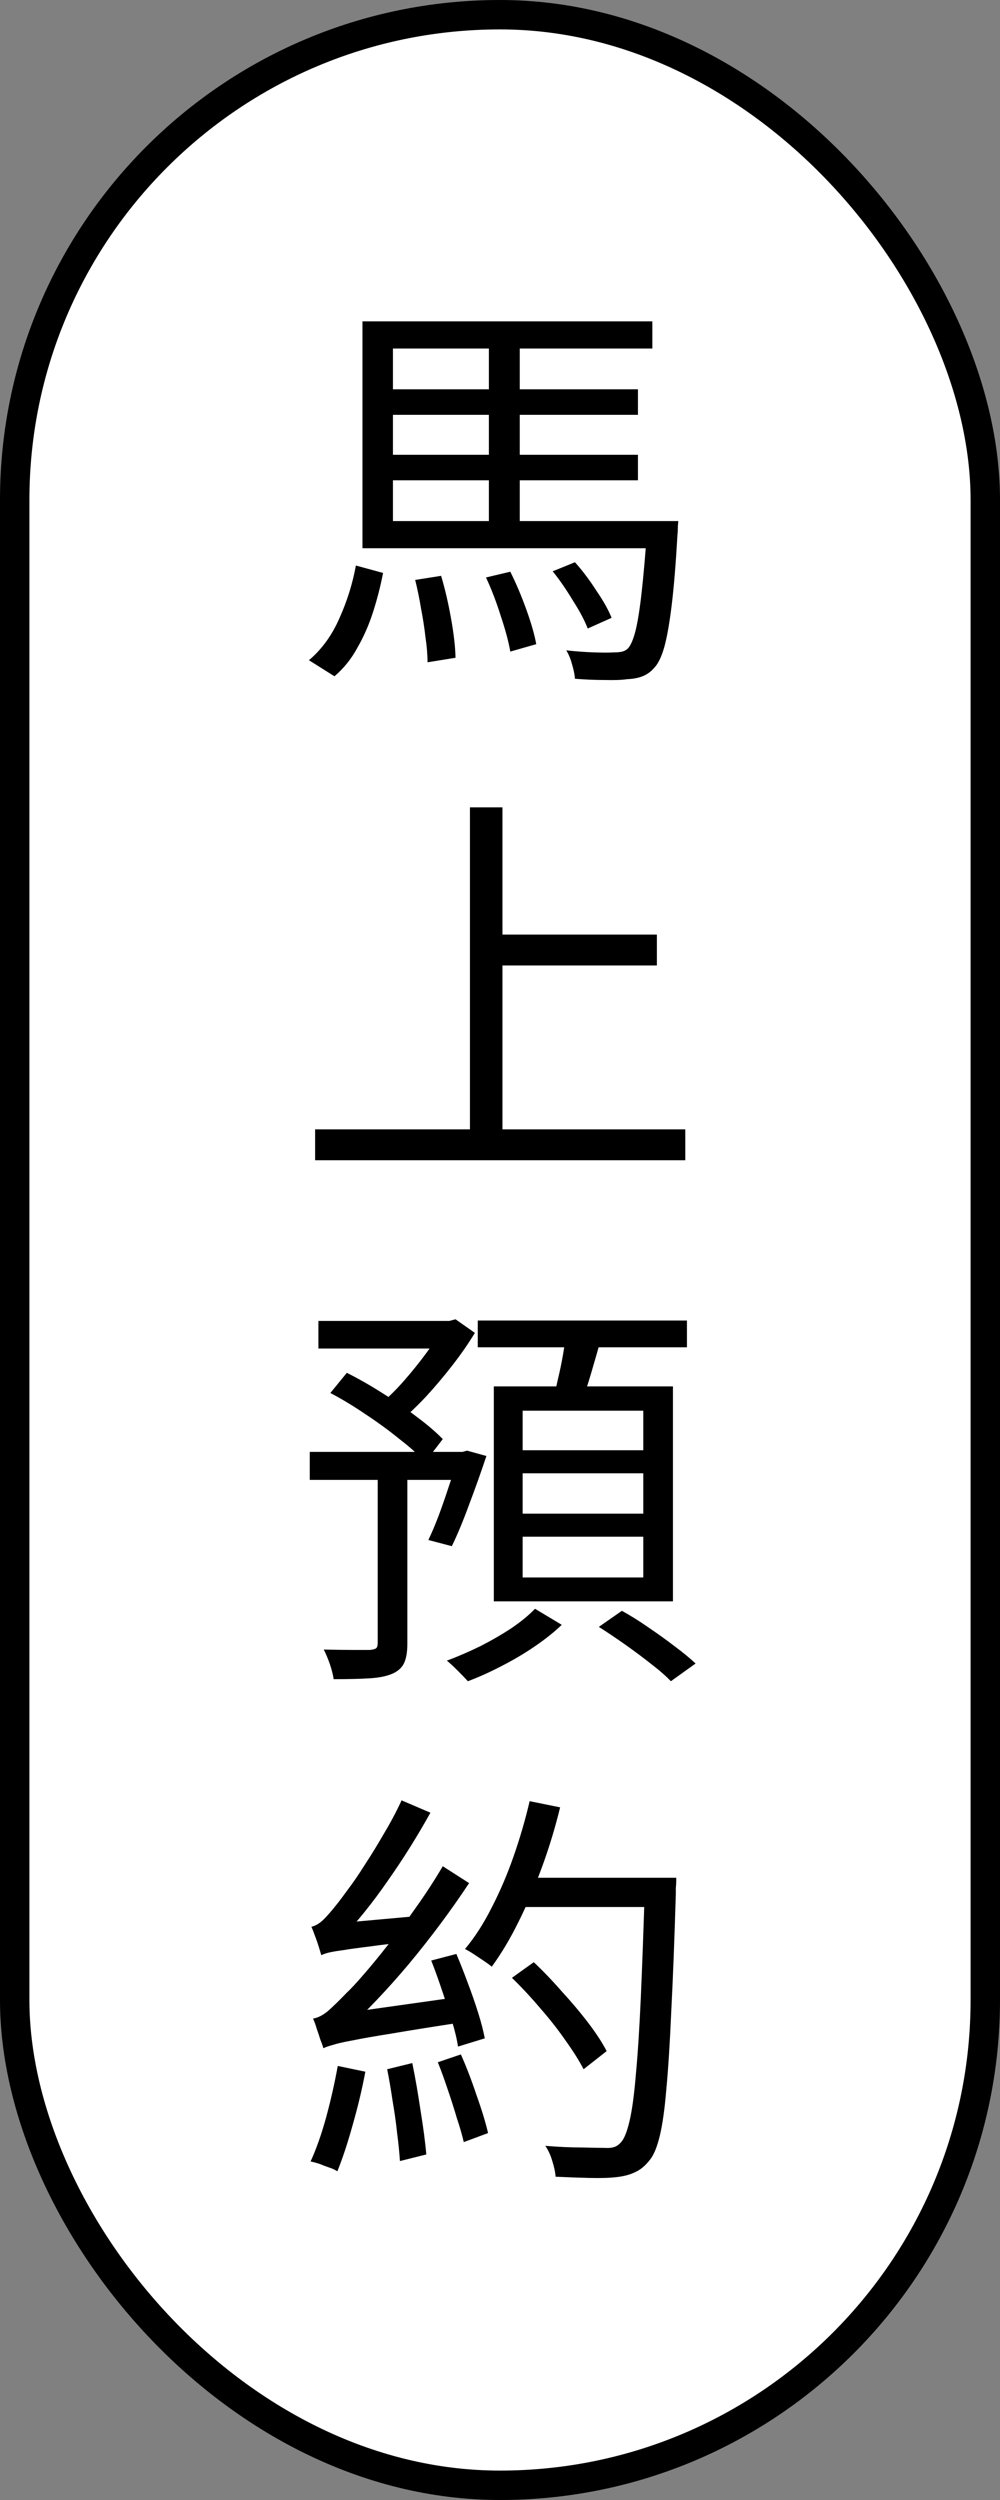 <svg width="34" height="85" viewBox="0 0 34 85" fill="none" xmlns="http://www.w3.org/2000/svg">
<rect x="0" y="0" width="34" height="85" fill="#808080" stroke="none"/>
<rect x="0.5" y="0.5" width="33" height="84" rx="16.5" fill="white"/>
<rect x="0.5" y="0.5" width="33" height="84" rx="16.5" stroke="black"/>
<path d="M12.898 15.462H21.69V16.33H12.898V15.462ZM12.898 13.236H21.69V14.104H12.898V13.236ZM12.324 17.716H22.236V18.64H12.324V17.716ZM22.012 17.716H23.062C23.062 17.716 23.057 17.772 23.048 17.884C23.048 17.996 23.043 18.094 23.034 18.178C22.978 19.158 22.913 19.956 22.838 20.572C22.763 21.188 22.679 21.664 22.586 22C22.493 22.327 22.381 22.56 22.25 22.7C22.129 22.84 21.993 22.938 21.844 22.994C21.704 23.05 21.531 23.083 21.326 23.092C21.139 23.12 20.883 23.129 20.556 23.12C20.239 23.12 19.903 23.106 19.548 23.078C19.539 22.938 19.506 22.775 19.45 22.588C19.403 22.411 19.338 22.252 19.254 22.112C19.599 22.149 19.921 22.173 20.22 22.182C20.519 22.191 20.729 22.191 20.85 22.182C20.981 22.182 21.083 22.173 21.158 22.154C21.233 22.135 21.298 22.098 21.354 22.042C21.447 21.939 21.531 21.743 21.606 21.454C21.681 21.155 21.751 20.717 21.816 20.138C21.881 19.559 21.947 18.803 22.012 17.87V17.716ZM16.524 19.634L17.35 19.438C17.546 19.83 17.728 20.259 17.896 20.726C18.064 21.193 18.176 21.585 18.232 21.902L17.35 22.154C17.294 21.827 17.187 21.426 17.028 20.95C16.879 20.474 16.711 20.035 16.524 19.634ZM18.792 19.424L19.548 19.116C19.8 19.396 20.043 19.718 20.276 20.082C20.519 20.437 20.691 20.745 20.794 21.006L19.982 21.37C19.879 21.099 19.711 20.782 19.478 20.418C19.254 20.045 19.025 19.713 18.792 19.424ZM14.116 19.718L14.998 19.578C15.129 20.017 15.241 20.497 15.334 21.02C15.427 21.533 15.479 21.981 15.488 22.364L14.536 22.518C14.536 22.266 14.513 21.981 14.466 21.664C14.429 21.337 14.377 21.006 14.312 20.67C14.256 20.334 14.191 20.017 14.116 19.718ZM12.1 19.228L13.024 19.48C12.94 19.919 12.828 20.357 12.688 20.796C12.548 21.235 12.371 21.641 12.156 22.014C11.951 22.397 11.689 22.723 11.372 22.994L10.504 22.448C10.943 22.075 11.288 21.599 11.54 21.02C11.801 20.441 11.988 19.844 12.1 19.228ZM16.622 11.416H17.672V18.094H16.622V11.416ZM12.324 10.926H22.18V11.85H13.36V18.15H12.324V10.926ZM16.58 31.776H22.334V32.826H16.58V31.776ZM10.714 38.398H23.3V39.448H10.714V38.398ZM15.978 27.45H17.084V38.958H15.978V27.45ZM10.826 44.912H15.376V45.85H10.826V44.912ZM10.532 49.364H15.88V50.316H10.532V49.364ZM12.842 49.826H13.85V55.888C13.85 56.168 13.813 56.387 13.738 56.546C13.663 56.705 13.528 56.826 13.332 56.91C13.136 56.994 12.875 57.045 12.548 57.064C12.231 57.083 11.829 57.092 11.344 57.092C11.325 56.952 11.283 56.784 11.218 56.588C11.153 56.401 11.083 56.233 11.008 56.084C11.372 56.093 11.699 56.098 11.988 56.098C12.287 56.098 12.483 56.098 12.576 56.098C12.679 56.089 12.749 56.07 12.786 56.042C12.823 56.014 12.842 55.953 12.842 55.86V49.826ZM15.054 44.912H15.278L15.488 44.856L16.146 45.318C15.931 45.673 15.679 46.037 15.39 46.41C15.101 46.783 14.802 47.138 14.494 47.474C14.186 47.801 13.883 48.09 13.584 48.342C13.519 48.239 13.421 48.132 13.29 48.02C13.169 47.899 13.061 47.796 12.968 47.712C13.229 47.488 13.491 47.227 13.752 46.928C14.013 46.629 14.261 46.321 14.494 46.004C14.727 45.687 14.914 45.393 15.054 45.122V44.912ZM15.586 49.364H15.726L15.88 49.322L16.538 49.504C16.361 50.036 16.165 50.587 15.95 51.156C15.745 51.716 15.549 52.187 15.362 52.57L14.564 52.36C14.676 52.127 14.793 51.851 14.914 51.534C15.035 51.207 15.152 50.871 15.264 50.526C15.385 50.171 15.493 49.835 15.586 49.518V49.364ZM11.232 47.362L11.792 46.676C12.184 46.872 12.585 47.101 12.996 47.362C13.416 47.623 13.808 47.894 14.172 48.174C14.536 48.445 14.83 48.697 15.054 48.93L14.452 49.714C14.237 49.471 13.948 49.21 13.584 48.93C13.229 48.641 12.847 48.361 12.436 48.09C12.025 47.81 11.624 47.567 11.232 47.362ZM16.244 44.898H23.356V45.808H16.244V44.898ZM17.77 50.092V51.464H21.872V50.092H17.77ZM17.77 52.248V53.634H21.872V52.248H17.77ZM17.77 47.964V49.308H21.872V47.964H17.77ZM16.79 47.138H22.88V54.446H16.79V47.138ZM19.254 45.332L20.444 45.486C20.332 45.887 20.215 46.293 20.094 46.704C19.973 47.115 19.856 47.469 19.744 47.768L18.806 47.586C18.862 47.371 18.918 47.133 18.974 46.872C19.039 46.601 19.095 46.331 19.142 46.06C19.189 45.789 19.226 45.547 19.254 45.332ZM18.19 54.698L19.1 55.244C18.848 55.487 18.545 55.729 18.19 55.972C17.835 56.215 17.457 56.439 17.056 56.644C16.664 56.849 16.281 57.022 15.908 57.162C15.824 57.069 15.712 56.952 15.572 56.812C15.432 56.672 15.306 56.555 15.194 56.462C15.567 56.322 15.945 56.159 16.328 55.972C16.711 55.776 17.065 55.571 17.392 55.356C17.719 55.132 17.985 54.913 18.19 54.698ZM20.36 55.314L21.144 54.768C21.433 54.927 21.732 55.113 22.04 55.328C22.357 55.543 22.656 55.757 22.936 55.972C23.225 56.187 23.463 56.383 23.65 56.56L22.81 57.162C22.642 56.985 22.418 56.789 22.138 56.574C21.867 56.359 21.573 56.14 21.256 55.916C20.939 55.692 20.64 55.491 20.36 55.314ZM17.406 63.844H22.348V64.838H17.406V63.844ZM21.928 63.844H22.992C22.992 63.844 22.992 63.881 22.992 63.956C22.992 64.021 22.987 64.101 22.978 64.194C22.978 64.278 22.978 64.343 22.978 64.39C22.931 65.958 22.88 67.283 22.824 68.366C22.777 69.449 22.721 70.335 22.656 71.026C22.6 71.707 22.525 72.239 22.432 72.622C22.339 73.005 22.227 73.275 22.096 73.434C21.937 73.639 21.769 73.779 21.592 73.854C21.424 73.938 21.214 73.994 20.962 74.022C20.729 74.05 20.421 74.059 20.038 74.05C19.665 74.041 19.282 74.027 18.89 74.008C18.881 73.859 18.843 73.681 18.778 73.476C18.722 73.28 18.643 73.107 18.54 72.958C18.988 72.995 19.394 73.014 19.758 73.014C20.131 73.023 20.397 73.028 20.556 73.028C20.687 73.037 20.794 73.028 20.878 73C20.971 72.972 21.055 72.911 21.13 72.818C21.233 72.697 21.326 72.454 21.41 72.09C21.494 71.726 21.564 71.203 21.62 70.522C21.685 69.831 21.741 68.959 21.788 67.904C21.835 66.849 21.881 65.571 21.928 64.068V63.844ZM18.008 61.24L19.044 61.45C18.876 62.141 18.671 62.817 18.428 63.48C18.185 64.143 17.919 64.763 17.63 65.342C17.35 65.911 17.047 66.42 16.72 66.868C16.655 66.812 16.566 66.747 16.454 66.672C16.342 66.597 16.23 66.523 16.118 66.448C16.006 66.373 15.903 66.313 15.81 66.266C16.146 65.865 16.449 65.393 16.72 64.852C17 64.311 17.247 63.732 17.462 63.116C17.677 62.5 17.859 61.875 18.008 61.24ZM17.406 67.246L18.148 66.714C18.465 67.013 18.783 67.344 19.1 67.708C19.427 68.063 19.725 68.417 19.996 68.772C20.267 69.127 20.477 69.449 20.626 69.738L19.842 70.354C19.693 70.065 19.487 69.738 19.226 69.374C18.974 69.01 18.685 68.641 18.358 68.268C18.041 67.895 17.723 67.554 17.406 67.246ZM14.662 66.658L15.516 66.434C15.647 66.742 15.777 67.073 15.908 67.428C16.039 67.773 16.155 68.109 16.258 68.436C16.361 68.763 16.435 69.052 16.482 69.304L15.572 69.584C15.535 69.332 15.465 69.038 15.362 68.702C15.259 68.366 15.147 68.021 15.026 67.666C14.905 67.302 14.783 66.966 14.662 66.658ZM13.164 70.354L14.018 70.144C14.121 70.648 14.214 71.185 14.298 71.754C14.391 72.323 14.457 72.823 14.494 73.252L13.598 73.476C13.579 73.187 13.547 72.865 13.5 72.51C13.463 72.155 13.411 71.791 13.346 71.418C13.29 71.035 13.229 70.681 13.164 70.354ZM11.484 70.242L12.422 70.438C12.31 71.035 12.165 71.642 11.988 72.258C11.82 72.865 11.647 73.387 11.47 73.826C11.405 73.779 11.316 73.737 11.204 73.7C11.092 73.663 10.98 73.621 10.868 73.574C10.756 73.537 10.653 73.509 10.56 73.49C10.756 73.061 10.933 72.557 11.092 71.978C11.251 71.39 11.381 70.811 11.484 70.242ZM10.924 66.476C10.905 66.411 10.877 66.317 10.84 66.196C10.803 66.075 10.761 65.953 10.714 65.832C10.667 65.701 10.625 65.594 10.588 65.51C10.719 65.482 10.854 65.403 10.994 65.272C11.134 65.132 11.288 64.955 11.456 64.74C11.54 64.637 11.666 64.469 11.834 64.236C12.011 64.003 12.203 63.723 12.408 63.396C12.623 63.069 12.837 62.719 13.052 62.346C13.276 61.973 13.477 61.595 13.654 61.212L14.634 61.632C14.195 62.425 13.71 63.2 13.178 63.956C12.655 64.712 12.128 65.365 11.596 65.916V65.944C11.596 65.944 11.559 65.963 11.484 66C11.419 66.037 11.344 66.084 11.26 66.14C11.176 66.187 11.097 66.243 11.022 66.308C10.957 66.364 10.924 66.42 10.924 66.476ZM10.924 66.476L10.896 65.72L11.4 65.398L14.186 65.146C14.158 65.286 14.135 65.44 14.116 65.608C14.107 65.767 14.102 65.897 14.102 66C13.467 66.065 12.954 66.126 12.562 66.182C12.17 66.229 11.867 66.271 11.652 66.308C11.437 66.336 11.274 66.364 11.162 66.392C11.059 66.42 10.98 66.448 10.924 66.476ZM10.994 69.64C10.975 69.565 10.943 69.472 10.896 69.36C10.859 69.239 10.817 69.113 10.77 68.982C10.733 68.851 10.691 68.735 10.644 68.632C10.812 68.604 10.985 68.515 11.162 68.366C11.339 68.207 11.549 68.002 11.792 67.75C11.923 67.629 12.109 67.428 12.352 67.148C12.604 66.859 12.884 66.518 13.192 66.126C13.509 65.734 13.827 65.309 14.144 64.852C14.471 64.395 14.774 63.928 15.054 63.452L15.95 64.026C15.325 64.969 14.643 65.883 13.906 66.77C13.169 67.647 12.436 68.417 11.708 69.08V69.108C11.708 69.108 11.671 69.127 11.596 69.164C11.521 69.192 11.437 69.234 11.344 69.29C11.251 69.346 11.167 69.407 11.092 69.472C11.027 69.528 10.994 69.584 10.994 69.64ZM10.994 69.64L10.938 68.842L11.47 68.478L15.74 67.876C15.731 68.016 15.721 68.17 15.712 68.338C15.703 68.506 15.703 68.646 15.712 68.758C14.732 68.907 13.943 69.033 13.346 69.136C12.758 69.229 12.305 69.309 11.988 69.374C11.68 69.43 11.456 69.481 11.316 69.528C11.176 69.565 11.069 69.603 10.994 69.64ZM14.886 70.116L15.67 69.85C15.857 70.27 16.034 70.732 16.202 71.236C16.379 71.731 16.51 72.16 16.594 72.524L15.768 72.832C15.712 72.589 15.633 72.314 15.53 72.006C15.437 71.689 15.334 71.367 15.222 71.04C15.11 70.704 14.998 70.396 14.886 70.116Z" fill="black"/>
</svg>
